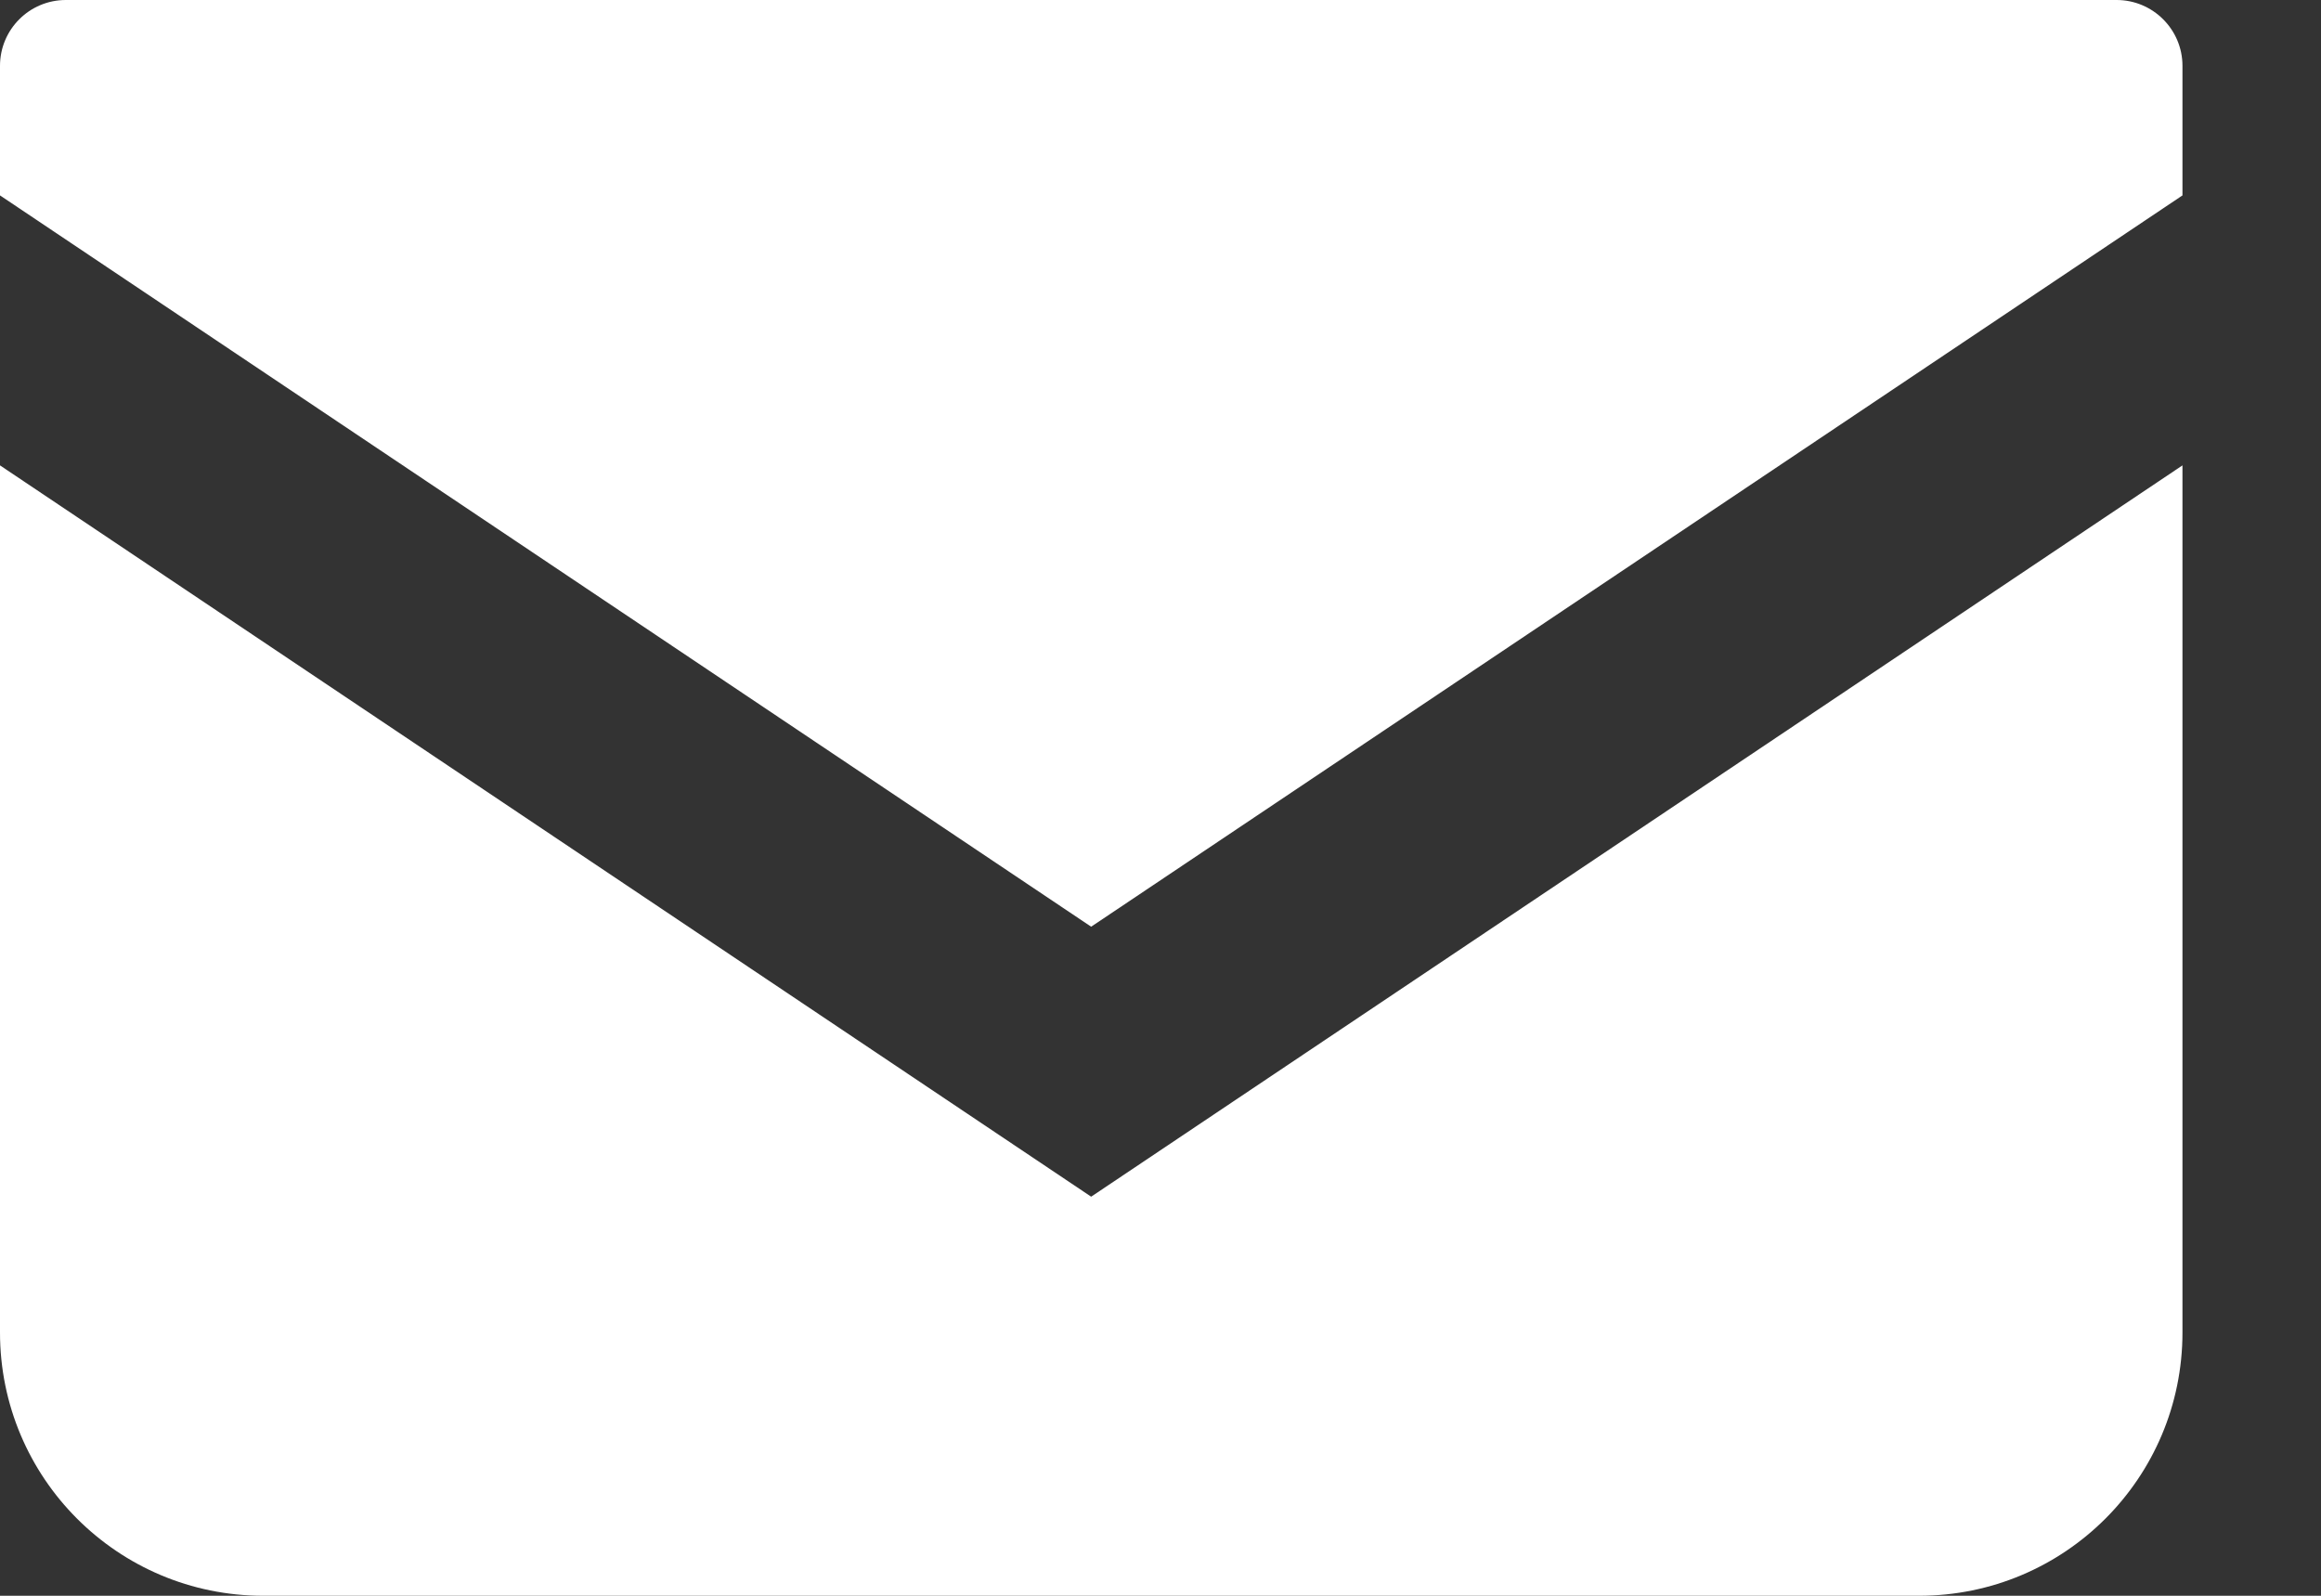 <svg width="16" height="11" viewBox="0 0 16 11" fill="none" xmlns="http://www.w3.org/2000/svg">
<rect x="0" y="0" width="16" height="11" fill="#333333" stroke="none"/>
<path d="M14.591 0H0.454C0.203 0 0 0.203 0 0.454V1.347L7.522 6.388L15.045 1.347V0.454C15.045 0.203 14.841 0 14.591 0Z" fill="white"/>
<path d="M0 3.208V9.185C0 10.188 0.812 11 1.815 11H13.229C14.233 11 15.045 10.188 15.045 9.185V3.208L7.522 8.249L0 3.208Z" fill="white"/>
</svg>
